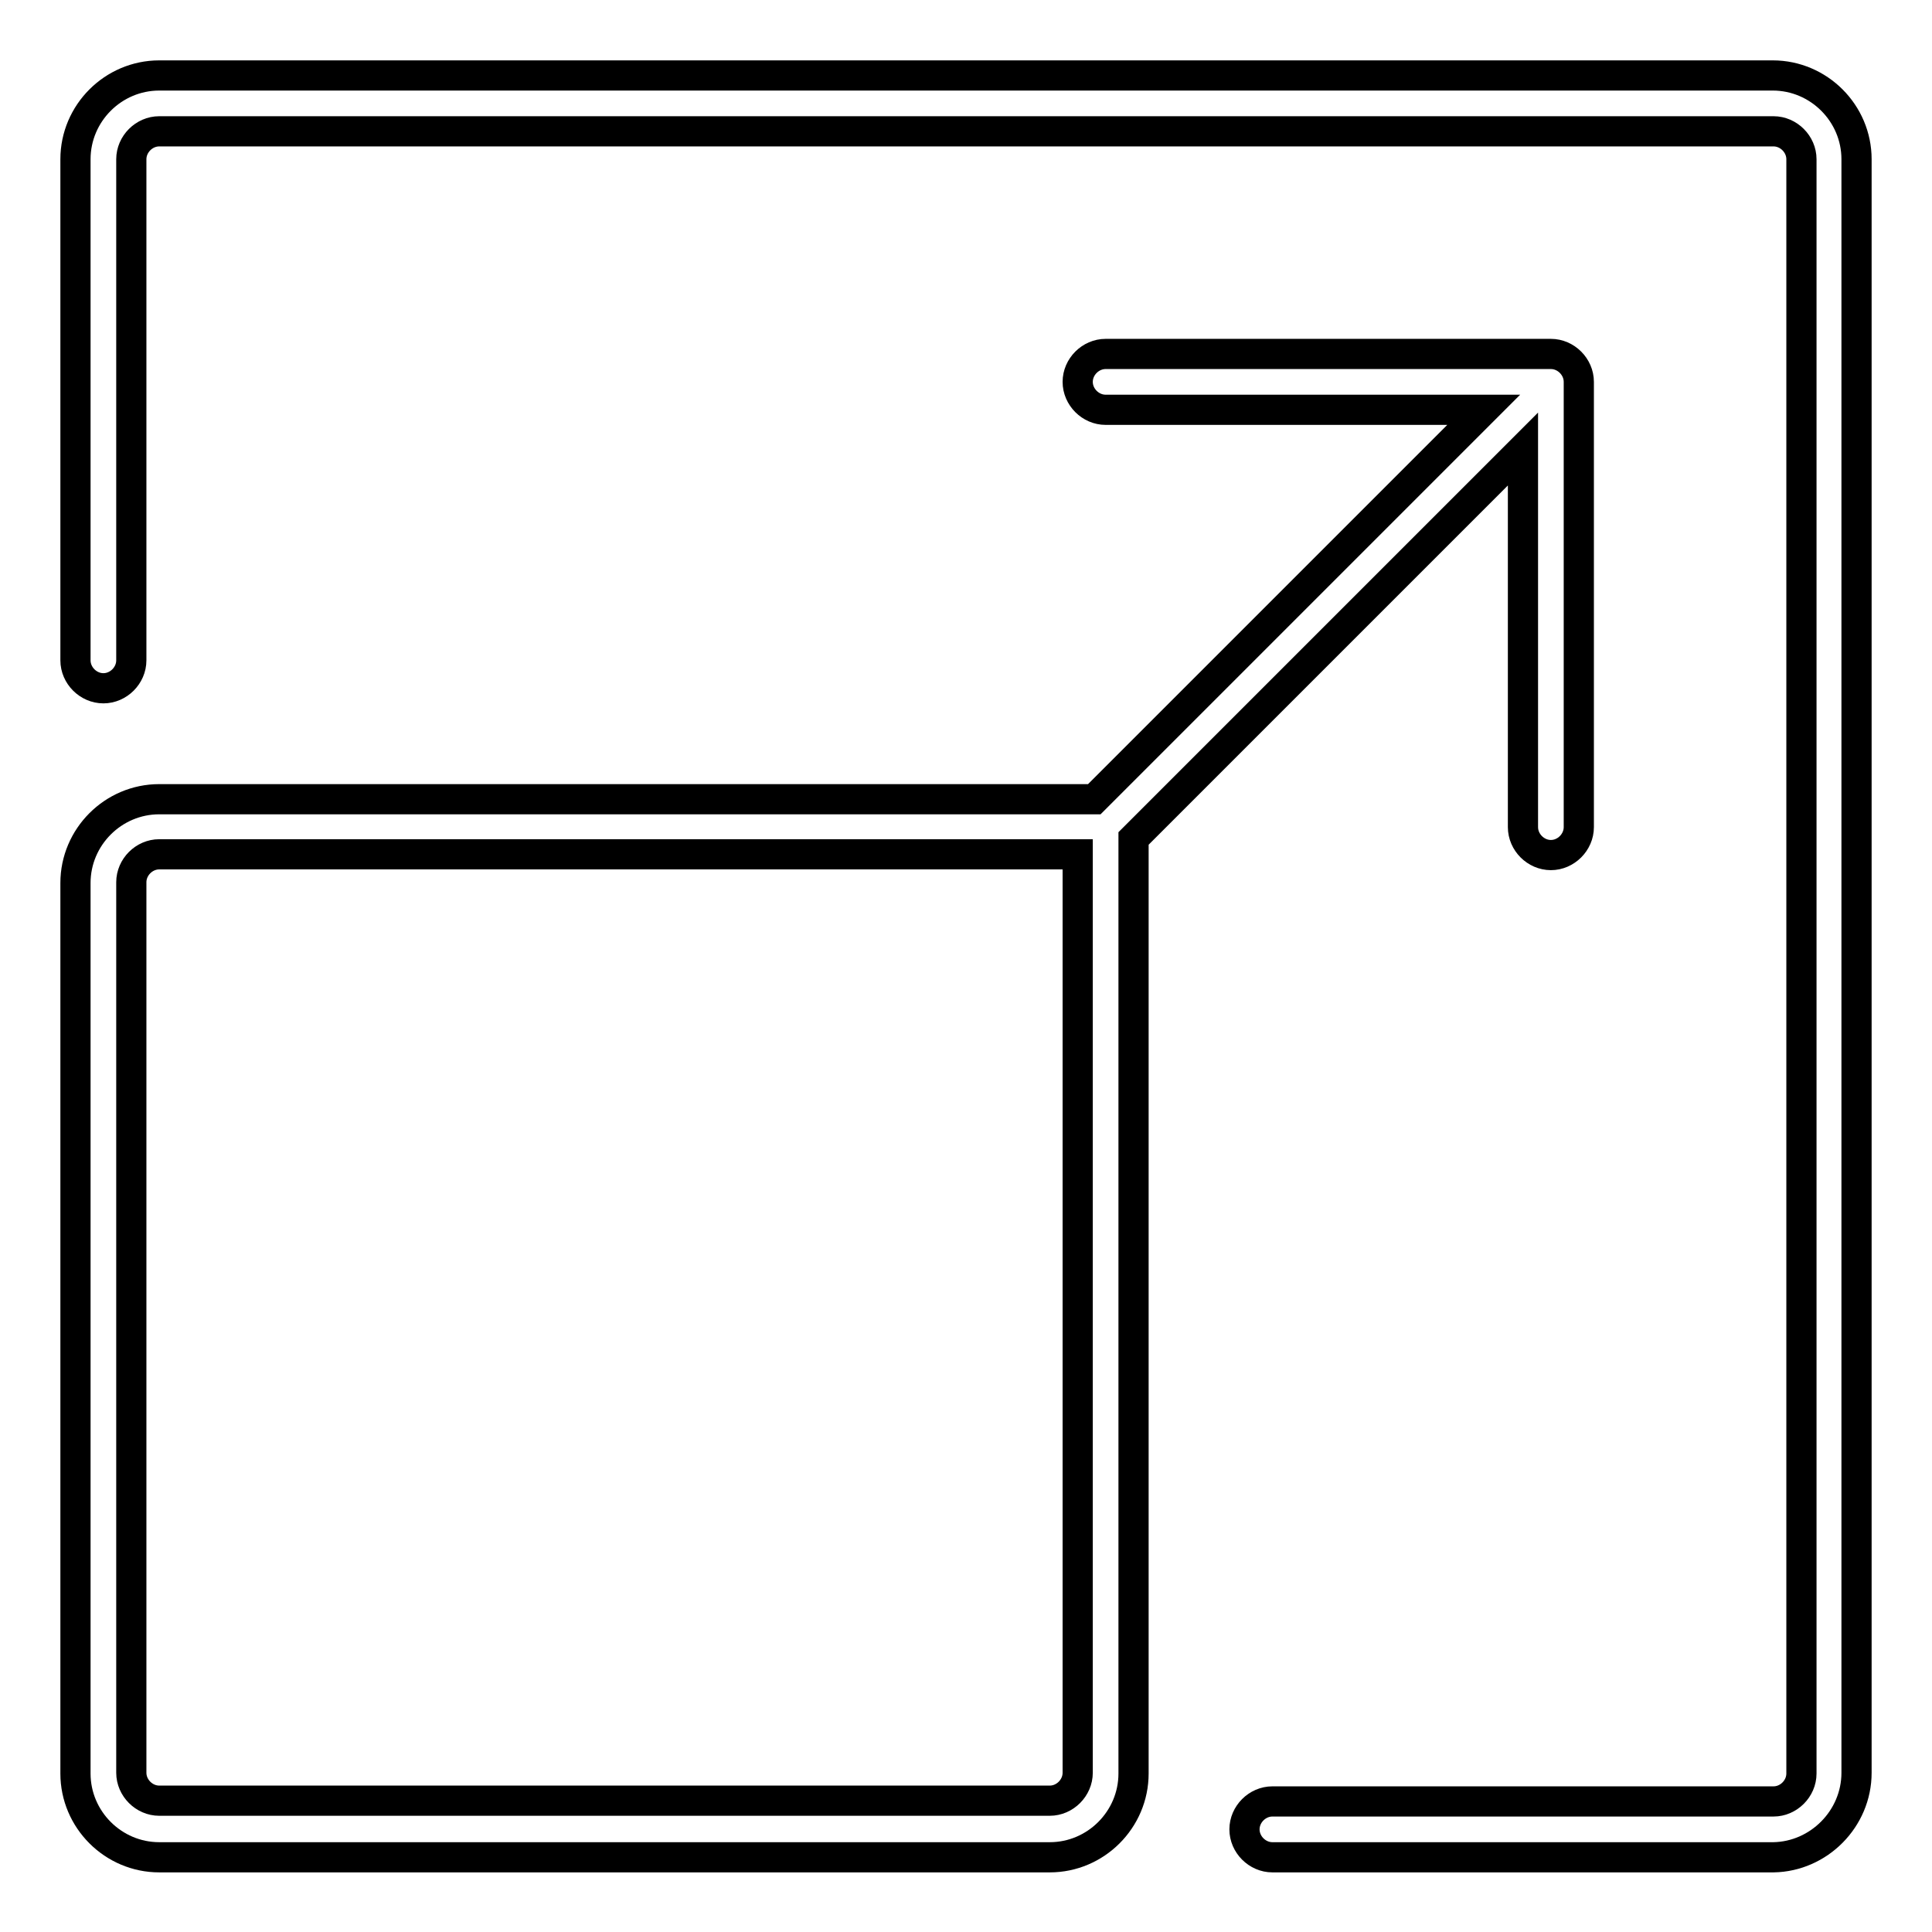 <?xml version="1.0" encoding="utf-8"?>
<!-- Svg Vector Icons : http://www.onlinewebfonts.com/icon -->
<!DOCTYPE svg PUBLIC "-//W3C//DTD SVG 1.1//EN" "http://www.w3.org/Graphics/SVG/1.1/DTD/svg11.dtd">
<svg version="1.1" xmlns="http://www.w3.org/2000/svg" xmlns:xlink="http://www.w3.org/1999/xlink" x="0px" y="0px" viewBox="0 0 256 256" enable-background="new 0 0 256 256" xml:space="preserve">
<g> <path stroke-width="4" fill-opacity="0" stroke="#000000"  d="M246,234.9V21.1c0-6.1-5-11.1-11.1-11.1H21.1C15,10,10,15,10,21.1v66.4c0,2,1.7,3.7,3.7,3.7 s3.7-1.7,3.7-3.7V21.1c0-2,1.7-3.7,3.7-3.7h213.9c2,0,3.7,1.7,3.7,3.7v213.9c0,2-1.7,3.7-3.7,3.7h-66.4c-2,0-3.7,1.7-3.7,3.7 s1.7,3.7,3.7,3.7h66.4C241,246,246,241,246,234.9z"/> <path stroke-width="4" fill-opacity="0" stroke="#000000"  d="M21.1,105.9c-6.1,0-11.1,5-11.1,11.1v118c0,6.1,5,11.1,11.1,11.1h118c6.1,0,11.1-5,11.1-11.1V111.1 l51.6-51.6v50.1c0,2,1.7,3.7,3.7,3.7s3.7-1.7,3.7-3.7v-59c0-2-1.7-3.7-3.7-3.7h-59c-2,0-3.7,1.7-3.7,3.7s1.7,3.7,3.7,3.7h50.1 l-51.6,51.6H21.1z M142.8,234.9c0,2-1.7,3.7-3.7,3.7h-118c-2,0-3.7-1.7-3.7-3.7v-118c0-2,1.7-3.7,3.7-3.7h121.7V234.9z"/></g>
</svg>